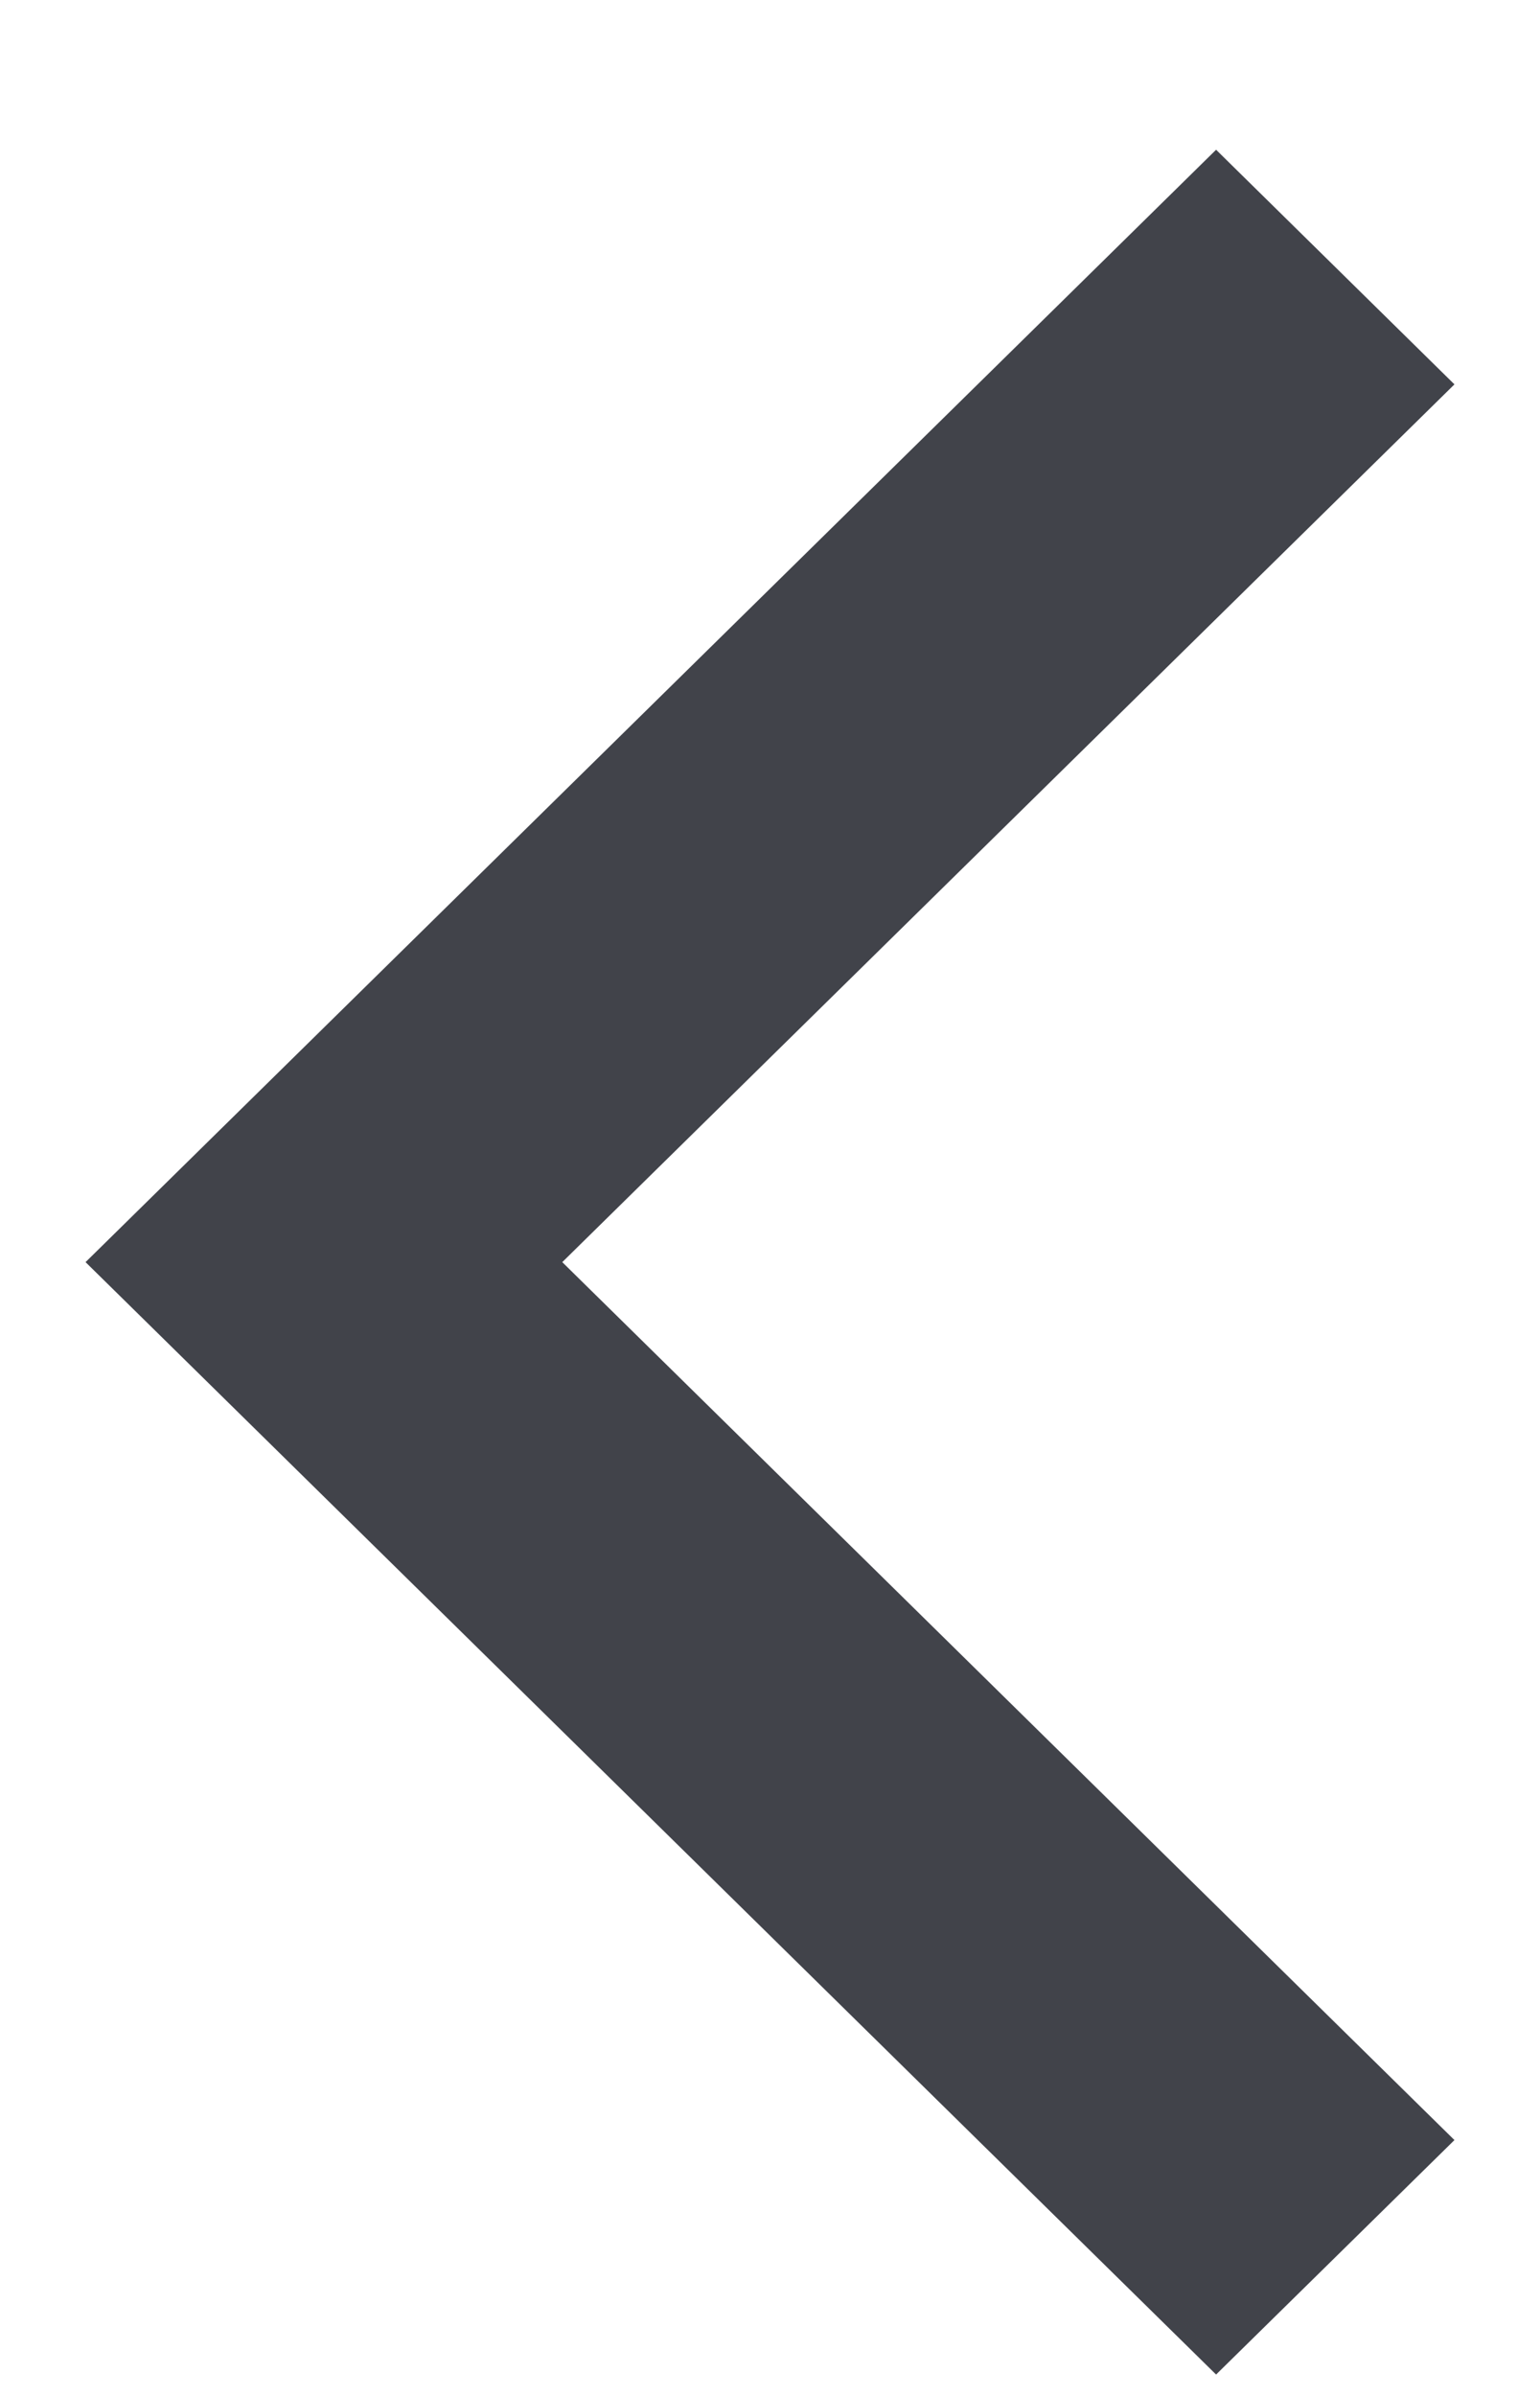 <svg width="9" height="14" viewBox="0 0 9 14" fill="none" xmlns="http://www.w3.org/2000/svg">
    <path fill-rule="evenodd" clip-rule="evenodd" d="M8.5 2.246L7.107 0.875L0.5 7.375L7.107 13.875L8.5 12.505L3.286 7.375L8.5 2.246Z" fill="#41434A"/>
</svg>
